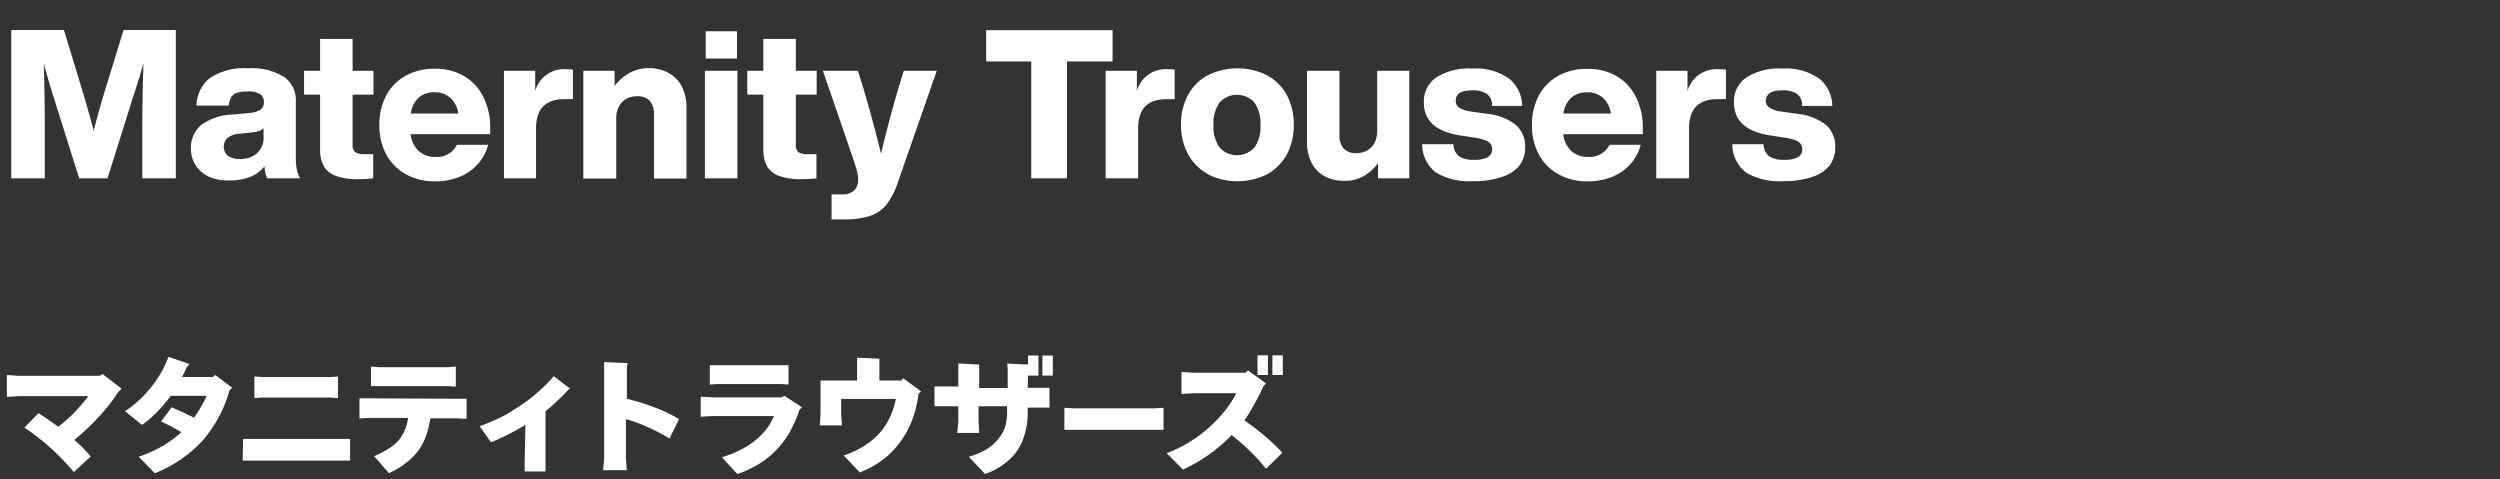 <svg xmlns="http://www.w3.org/2000/svg" viewBox="0 0 240 46"><rect x="0" y="0" width="240" height="46" fill="#333333" stroke="none"/><defs><style>.cls-1{fill:#fff}.cls-2{fill:none}</style></defs><g id="レイヤー_2" data-name="レイヤー 2"><g id="conts"><path class="cls-1" d="M16.88 2.88v14.24h-3.22v-4.18q0-4 .12-6.88-.4 1.46-1 3.24l-2.46 7.82H7.6L5.14 9.3C4.73 8 4.41 6.88 4.2 6.08c.07 2 .1 4.31.1 6.86v4.18H1.08V2.88h5.06L8 9c.32 1.08.65 2.26 1 3.54q.48-1.9 1-3.6l1.86-6.06zM25.65 17.12a2.75 2.75 0 01-.17-.51 6.37 6.37 0 01-.09-.65 3.18 3.18 0 01-1.34 1 4.93 4.93 0 01-2 .36 4.81 4.81 0 01-1.91-.32 3.1 3.1 0 01-1.33-1.08 3 3 0 01-.48-1.71 2.8 2.8 0 011-2.22 5.43 5.43 0 013.09-1l1.58-.15a2.23 2.23 0 001-.31.8.8 0 00.33-.71.9.9 0 00-.33-.77 2.07 2.07 0 00-1.23-.27 3.44 3.44 0 00-1 .12 1.07 1.07 0 00-.56.41 2 2 0 00-.25.83h-3.1a3.47 3.47 0 011.32-2.67 5.94 5.94 0 013.62-.91 5.87 5.87 0 013.48.83 2.74 2.74 0 011.12 2.35v5.48a5.37 5.37 0 00.11 1.09 2.59 2.59 0 00.31.81zm-1-2.39a2 2 0 00.65-1.67v-.76a.92.92 0 01-.41.27 2.76 2.76 0 01-.63.13l-1.26.14a2 2 0 00-1.14.39 1.15 1.15 0 000 1.71 1.78 1.78 0 001.12.32 2.53 2.53 0 001.7-.53zM33.85 9.08v4.82a.81.81 0 00.27.72 1.7 1.7 0 00.91.18h.8v2.32a12.48 12.48 0 01-1.44.08 6.07 6.07 0 01-2.1-.3 2.18 2.18 0 01-1.18-.9 3.28 3.28 0 01-.38-1.71V9.08h-1.54V6.8h1.54V3.74h3.12V6.8h2v2.28zM47.06 12.88h-7.64a2.6 2.6 0 00.79 1.63 2.28 2.28 0 001.57.55 2.1 2.1 0 002.08-1.16h3a4.31 4.31 0 01-1 1.86 4.69 4.69 0 01-1.8 1.24 6.21 6.21 0 01-2.28.41 5.69 5.69 0 01-2.8-.67 4.77 4.77 0 01-1.89-1.89 5.76 5.76 0 01-.67-2.85 5.87 5.87 0 01.66-2.84 4.7 4.7 0 011.86-1.89 5.61 5.61 0 012.8-.67 5.42 5.42 0 012.8.7 4.77 4.77 0 011.86 2 6.51 6.51 0 01.66 3zm-6.85-3.52a2.51 2.51 0 00-.77 1.54H44a2.51 2.51 0 00-.76-1.5 2.21 2.21 0 00-1.54-.54 2.24 2.24 0 00-1.49.5zM55 6.68v2.84h-.8c-1.83 0-2.74.93-2.74 2.8v4.8h-3.08V6.8h3v1.92a2.88 2.88 0 012.94-2.08 6.79 6.79 0 01.68.04zM64.17 7a3 3 0 011.27 1.28 4.35 4.35 0 01.46 2.1v6.76h-3.12V11a1.88 1.88 0 00-.4-1.32 1.62 1.62 0 00-1.26-.44 2.11 2.11 0 00-.95.23 1.78 1.78 0 00-.73.71 2.42 2.42 0 00-.28 1.2v5.76H56V6.8h3v1.46A4.38 4.38 0 0160.45 7a3.7 3.7 0 011.87-.46 3.94 3.94 0 011.85.46zM67.67 6.8h3.12v10.32h-3.12zm.08-3.8h3v2.62h-3zM76.4 9.08v4.82a.81.81 0 00.27.72 1.7 1.7 0 00.91.18h.8v2.32a12.48 12.48 0 01-1.44.08 6.07 6.07 0 01-2.1-.3 2.18 2.18 0 01-1.18-.9 3.28 3.28 0 01-.38-1.71V9.08h-1.54V6.8h1.54V3.74h3.12V6.8h2v2.28zM89.93 6.8l-3.74 10.72a7.31 7.31 0 01-1.07 2.1 3.46 3.46 0 01-1.57 1.1 7.58 7.58 0 01-2.5.34h-1.22v-2.4h1a1.56 1.56 0 001.19-.4 1.5 1.5 0 00.37-1 3.68 3.68 0 00-.13-.88c-.09-.32-.21-.69-.35-1.12L79 6.8h3.36l.46 1.46c.72 2.43 1.3 4.59 1.76 6.5q.68-2.92 1.72-6.48l.46-1.48zM106.81 5.9h-4.38v11.22H99V5.9h-4.33v-3h12.14z"/><path class="cls-1" d="M112.77 6.68v2.84H112c-1.83 0-2.74.93-2.74 2.8v4.8h-3.12V6.8h3v1.92a2.88 2.88 0 012.94-2.08 6.79 6.79 0 01.69.04zM115.94 16.69a4.65 4.65 0 01-1.89-1.89 5.76 5.76 0 01-.67-2.84 5.76 5.76 0 01.67-2.84 4.65 4.65 0 011.89-1.89 6.4 6.4 0 015.7 0 4.77 4.77 0 011.89 1.89 5.87 5.87 0 01.67 2.88 5.87 5.87 0 01-.67 2.84 4.77 4.77 0 01-1.89 1.89 6.4 6.4 0 01-5.7 0zm4.51-2.56A3.42 3.42 0 00121 12a3.42 3.42 0 00-.59-2.17 2.25 2.25 0 00-3.32 0 3.36 3.36 0 00-.59 2.17 3.36 3.36 0 00.59 2.17 2.25 2.25 0 003.32 0zM135.29 6.8v10.32h-3v-1.46a4.45 4.45 0 01-1.36 1.24 3.69 3.69 0 01-1.88.46 3.94 3.94 0 01-1.85-.42 3 3 0 01-1.27-1.28 4.35 4.35 0 01-.46-2.1V6.8h3.12v6.14a1.88 1.88 0 00.4 1.32 1.62 1.62 0 001.26.44 2.11 2.11 0 00.95-.23 1.78 1.78 0 00.73-.71 2.42 2.42 0 00.28-1.2V6.8zM137.87 16.58a3.42 3.42 0 01-1.34-2.74h3a1.52 1.52 0 00.54 1.17 2.51 2.51 0 001.44.33 2.61 2.61 0 001.33-.26.9.9 0 00.25-1.27 1.27 1.27 0 00-.54-.36 5.11 5.11 0 00-1.08-.25l-1.3-.2q-3.48-.54-3.48-3.16a2.78 2.78 0 011.2-2.41 5.89 5.89 0 013.44-.85 5.55 5.55 0 013.59 1 3.44 3.44 0 011.21 2.59h-2.9a1.29 1.29 0 00-.51-1.17 2.48 2.48 0 00-1.39-.33c-1.05 0-1.58.33-1.58 1a.77.77 0 00.36.68 2.93 2.93 0 001.14.36l1.54.22a5.33 5.33 0 012.73 1.06 2.7 2.7 0 01.89 2.14 2.84 2.84 0 01-.58 1.81 3.57 3.57 0 01-1.69 1.06 8 8 0 01-2.65.39 6.35 6.35 0 01-3.62-.81zM157.71 12.88h-7.64a2.6 2.6 0 00.79 1.63 2.28 2.28 0 001.57.55 2.1 2.1 0 002.08-1.16h3a4.31 4.31 0 01-1 1.86 4.69 4.69 0 01-1.8 1.24 6.21 6.21 0 01-2.28.41 5.69 5.69 0 01-2.8-.67 4.77 4.77 0 01-1.89-1.89 5.76 5.76 0 01-.67-2.84 5.87 5.87 0 01.66-2.84 4.7 4.7 0 011.86-1.89 5.61 5.61 0 012.8-.67 5.42 5.42 0 012.8.7 4.77 4.77 0 011.86 2 6.51 6.51 0 01.66 3zm-6.85-3.52a2.51 2.51 0 00-.77 1.54h4.56a2.51 2.51 0 00-.76-1.5 2.21 2.21 0 00-1.54-.54 2.24 2.24 0 00-1.49.5zM165.69 6.68v2.84h-.8c-1.83 0-2.74.93-2.74 2.8v4.8H159V6.8h3v1.92a3 3 0 011.08-1.54 3.06 3.06 0 011.92-.54c.17 0 .39.01.69.04zM167.64 16.58a3.45 3.45 0 01-1.34-2.74h3a1.58 1.58 0 00.54 1.17 2.51 2.51 0 001.44.33 2.59 2.59 0 001.33-.26.81.81 0 00.41-.74.84.84 0 00-.16-.53 1.16 1.16 0 00-.54-.36 5.11 5.11 0 00-1.08-.25l-1.3-.2q-3.48-.54-3.48-3.16a2.78 2.78 0 011.2-2.41 5.89 5.89 0 013.44-.85 5.55 5.55 0 013.59 1 3.41 3.41 0 011.21 2.59H173a1.29 1.29 0 00-.51-1.17 2.46 2.46 0 00-1.39-.33c-1 0-1.58.33-1.58 1a.77.77 0 00.36.68 2.93 2.93 0 001.14.36l1.54.22a5.33 5.33 0 012.73 1.06 2.67 2.67 0 01.89 2.14 2.84 2.84 0 01-.58 1.81 3.52 3.52 0 01-1.69 1.06 8 8 0 01-2.65.39 6.35 6.35 0 01-3.62-.81zM9.85 35.91l1.83 1.41-.29.26A16.87 16.87 0 019.5 40a23.48 23.48 0 01-2.36 2.23 14.51 14.51 0 011.57 1.59l-1.62 1.5a21.2 21.2 0 00-1.62-1.74 21.9 21.9 0 00-1.73-1.52c-.55-.42-1-.76-1.41-1l1.37-1.4q.39.24.9.6c.33.23.65.47 1 .7.39-.3.78-.64 1.18-1a14 14 0 001-1.07c.29-.33.52-.62.7-.86H1.8l-1.14.07V36l1.14.08h7.78zM20.67 36l1.62 1.22-.26.26a12.53 12.53 0 01-2.61 4.85 12.51 12.51 0 01-4.55 3.1l-1.56-1.58a12.38 12.38 0 002.24-1 10.86 10.86 0 001.86-1.36l-.68-.39q-.5-.28-1.26-.63l1-1.37c.82.35 1.54.69 2.15 1a8.31 8.31 0 00.68-1.06 9.35 9.35 0 00.54-1.04h-3.45a13.63 13.63 0 01-1.34 1.58 9.44 9.44 0 01-1.42 1.21L12 39.47a10 10 0 001.71-1.4 11.76 11.76 0 001.46-1.82 9.21 9.21 0 001-2l2 .69-.26.35c-.13.3-.27.6-.43.9h2.95zM23.34 42.14h10.27v2.08H23.3zm1.08-6l.78.06h6.47l.78-.06v2.08l-.78-.06H25.2l-.78.06zM43.87 38.28h.92v1.93l-.92-.05h-2.56a8.34 8.34 0 01-.39 1.62 6.1 6.1 0 01-.73 1.44 5.92 5.92 0 01-1.19 1.2 7.06 7.06 0 01-1.66 1l-1.43-1.63a7.6 7.6 0 001.34-.69 4.57 4.57 0 001-.81 3.83 3.83 0 00.61-1 4.8 4.8 0 00.32-1.17h-3.76l-.91.05v-1.93h.91zM43 37.07h-7.38v-1.88l.76.06H43l.76-.06v1.93zM53.15 36.11l1.56 1.18-.22.19c-.31.35-.64.7-1 1a14.82 14.82 0 01-1.12 1V45.26h-2v-.9l.07-3.58a23.23 23.23 0 01-3.3 1.68l-1.09-1.54c.36-.13.77-.3 1.24-.5s1-.45 1.47-.73 1-.61 1.56-1a13.51 13.51 0 001.52-1.24 9.34 9.34 0 001.31-1.34zM64.27 42.1a17.27 17.27 0 00-2-1.06 14.64 14.64 0 00-2.18-.8V44l.08 1.14H57.9L58 44v-9.24l2.24.1-.06.42v3c.41.1.91.24 1.49.42s1.19.41 1.84.68a14.53 14.53 0 011.68.85zM75.32 38L77 39.1l-.25.23a11.16 11.16 0 01-.9 2.08 8 8 0 01-1.26 1.72 8.84 8.84 0 01-1.68 1.38 10.51 10.51 0 01-2.13 1l-1.48-1.62a9.48 9.48 0 001.76-.69 7.51 7.51 0 001.45-.93 6 6 0 001.09-1.11 5.19 5.19 0 00.7-1.22h-5.9l-1.13.06v-1.92l1.14.07H75zM75 36.87h-6.15l-.71.05v-1.86H75.7v1.86zM86.72 36.32l1.71 1.26-.24.2a13.22 13.22 0 01-.29 1.5 9.39 9.39 0 01-.53 1.51 8.17 8.17 0 01-.81 1.44 8.72 8.72 0 01-1.08 1.28 8.19 8.19 0 01-1.38 1.07 9.4 9.4 0 01-1.56.77L81 43.73a9 9 0 002.44-1.25 6.24 6.24 0 001.68-1.84A7.41 7.41 0 0086 38.3h-5.25v1.4l.07 1.14H78.7l.07-1.14v-3.17h3.51v-2.19l2.14.09v2.1h2.08zM98.66 37.23h2.09v1.9h-2.09v.43a7.31 7.31 0 01-.45 2.62 5 5 0 01-1.37 2 6.75 6.75 0 01-2.27 1.32L93 43.85a7.16 7.16 0 001.69-.71 4.26 4.26 0 001.14-1 3.56 3.56 0 00.66-1.14 5.21 5.21 0 00.19-1.4V39h-2.74v1.39l.06 1.17h-2.1l.1-1.14V39h-2.29v-1.9H92v-2.21l2 .11v2.25h2.74V35.4l-.05-.5 2 .1v-.87h1v1.93h-1zm1.41-3.1h1v1.93h-1zM102.18 39.15l.91.05h7.69l.92-.05v2.11H102.18zM119.46 40.36c.31.21.67.47 1.09.79s.84.67 1.3 1.08.88.82 1.26 1.23L121.54 45a19.91 19.91 0 00-3.3-3.23 15.43 15.43 0 01-4.68 3.31L112 43.5a12.71 12.71 0 002.09-1 13.4 13.4 0 003.49-3.05 9.39 9.39 0 001.1-1.7h-4.12l-1.14.07V35.7l1.14.08h5l.24-.22 1.76 1.25-.26.24c-.23.53-.52 1.1-.85 1.69a15.65 15.65 0 01-.99 1.62zm2.26-6.25V36h-1v-1.89zm.43 0h1V36h-1z"/><path class="cls-2" d="M0 0h240v20H0M0 34h240v12H0"/></g></g></svg>